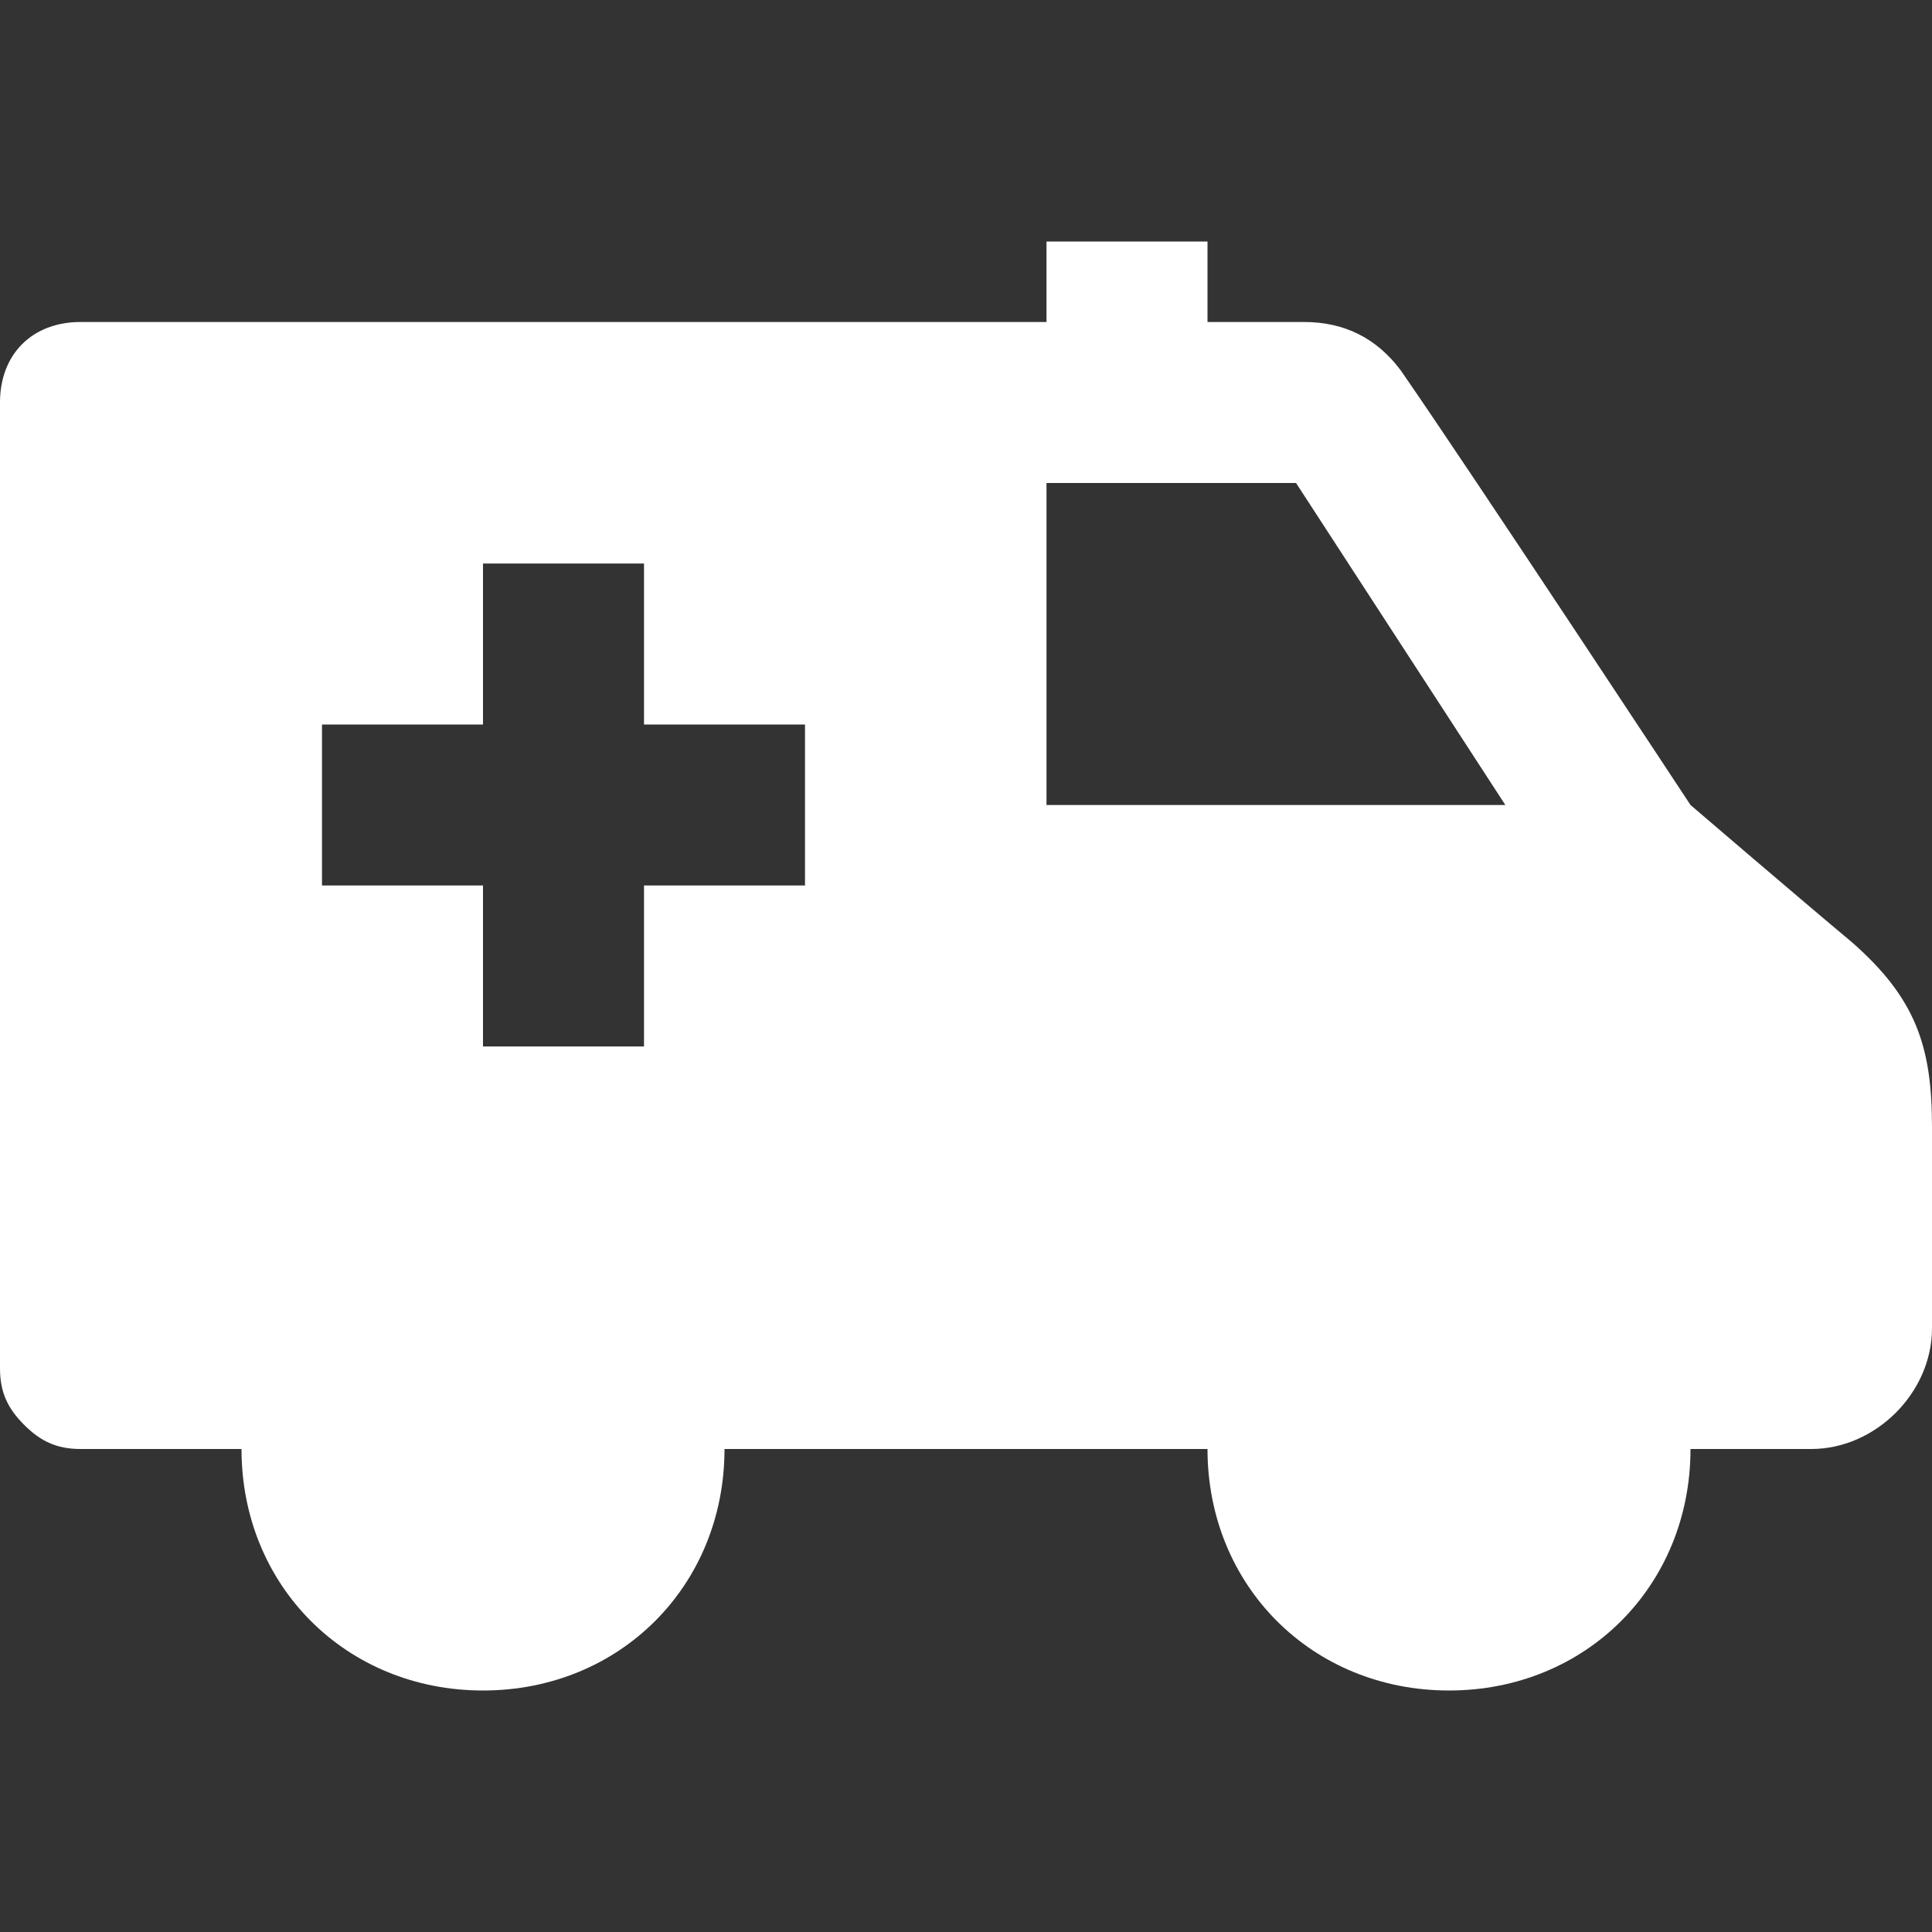<?xml version="1.0" encoding="utf-8"?>
<!-- Generator: Adobe Illustrator 22.1.0, SVG Export Plug-In . SVG Version: 6.00 Build 0)  -->
<svg version="1.1" id="Ebene_1" xmlns="http://www.w3.org/2000/svg" xmlns:xlink="http://www.w3.org/1999/xlink" x="0px" y="0px"
	 viewBox="0 0 24 24" style="enable-background:new 0 0 24 24;" xml:space="preserve">
<rect x="0" y="0" width="24" height="24" fill="#333333" stroke="none"/>
<style type="text/css">
	.st0{fill:#FFFFFF;}
</style>
<path class="st0" d="M13,4V3h2v1h1.2c0.5,0,0.9,0.2,1.2,0.6C18.3,5.9,21,10,21,10s1.4,1.2,2,1.7c0.8,0.7,1,1.3,1,2.3v2.5
	c0,0.8-0.7,1.5-1.5,1.5H21c0,1.7-1.3,3-3,3s-3-1.3-3-3H9c0,1.7-1.3,3-3,3s-3-1.3-3-3H1c-0.3,0-0.5-0.1-0.7-0.3C0.1,17.5,0,17.3,0,17
	V5c0-0.6,0.4-1,1-1H13z M6.1,16.8c0.7,0,1.2,0.6,1.2,1.2s-0.6,1.2-1.2,1.2S4.8,18.7,4.8,18S5.4,16.8,6.1,16.8z M18.1,16.8
	c0.7,0,1.2,0.6,1.2,1.2s-0.6,1.2-1.2,1.2s-1.2-0.6-1.2-1.2S17.4,16.8,18.1,16.8z M8,7H6v2H4v2h2v2h2v-2h2V9H8V7z M16.1,6H13v4h5.7
	L16.1,6z"/>
</svg>
